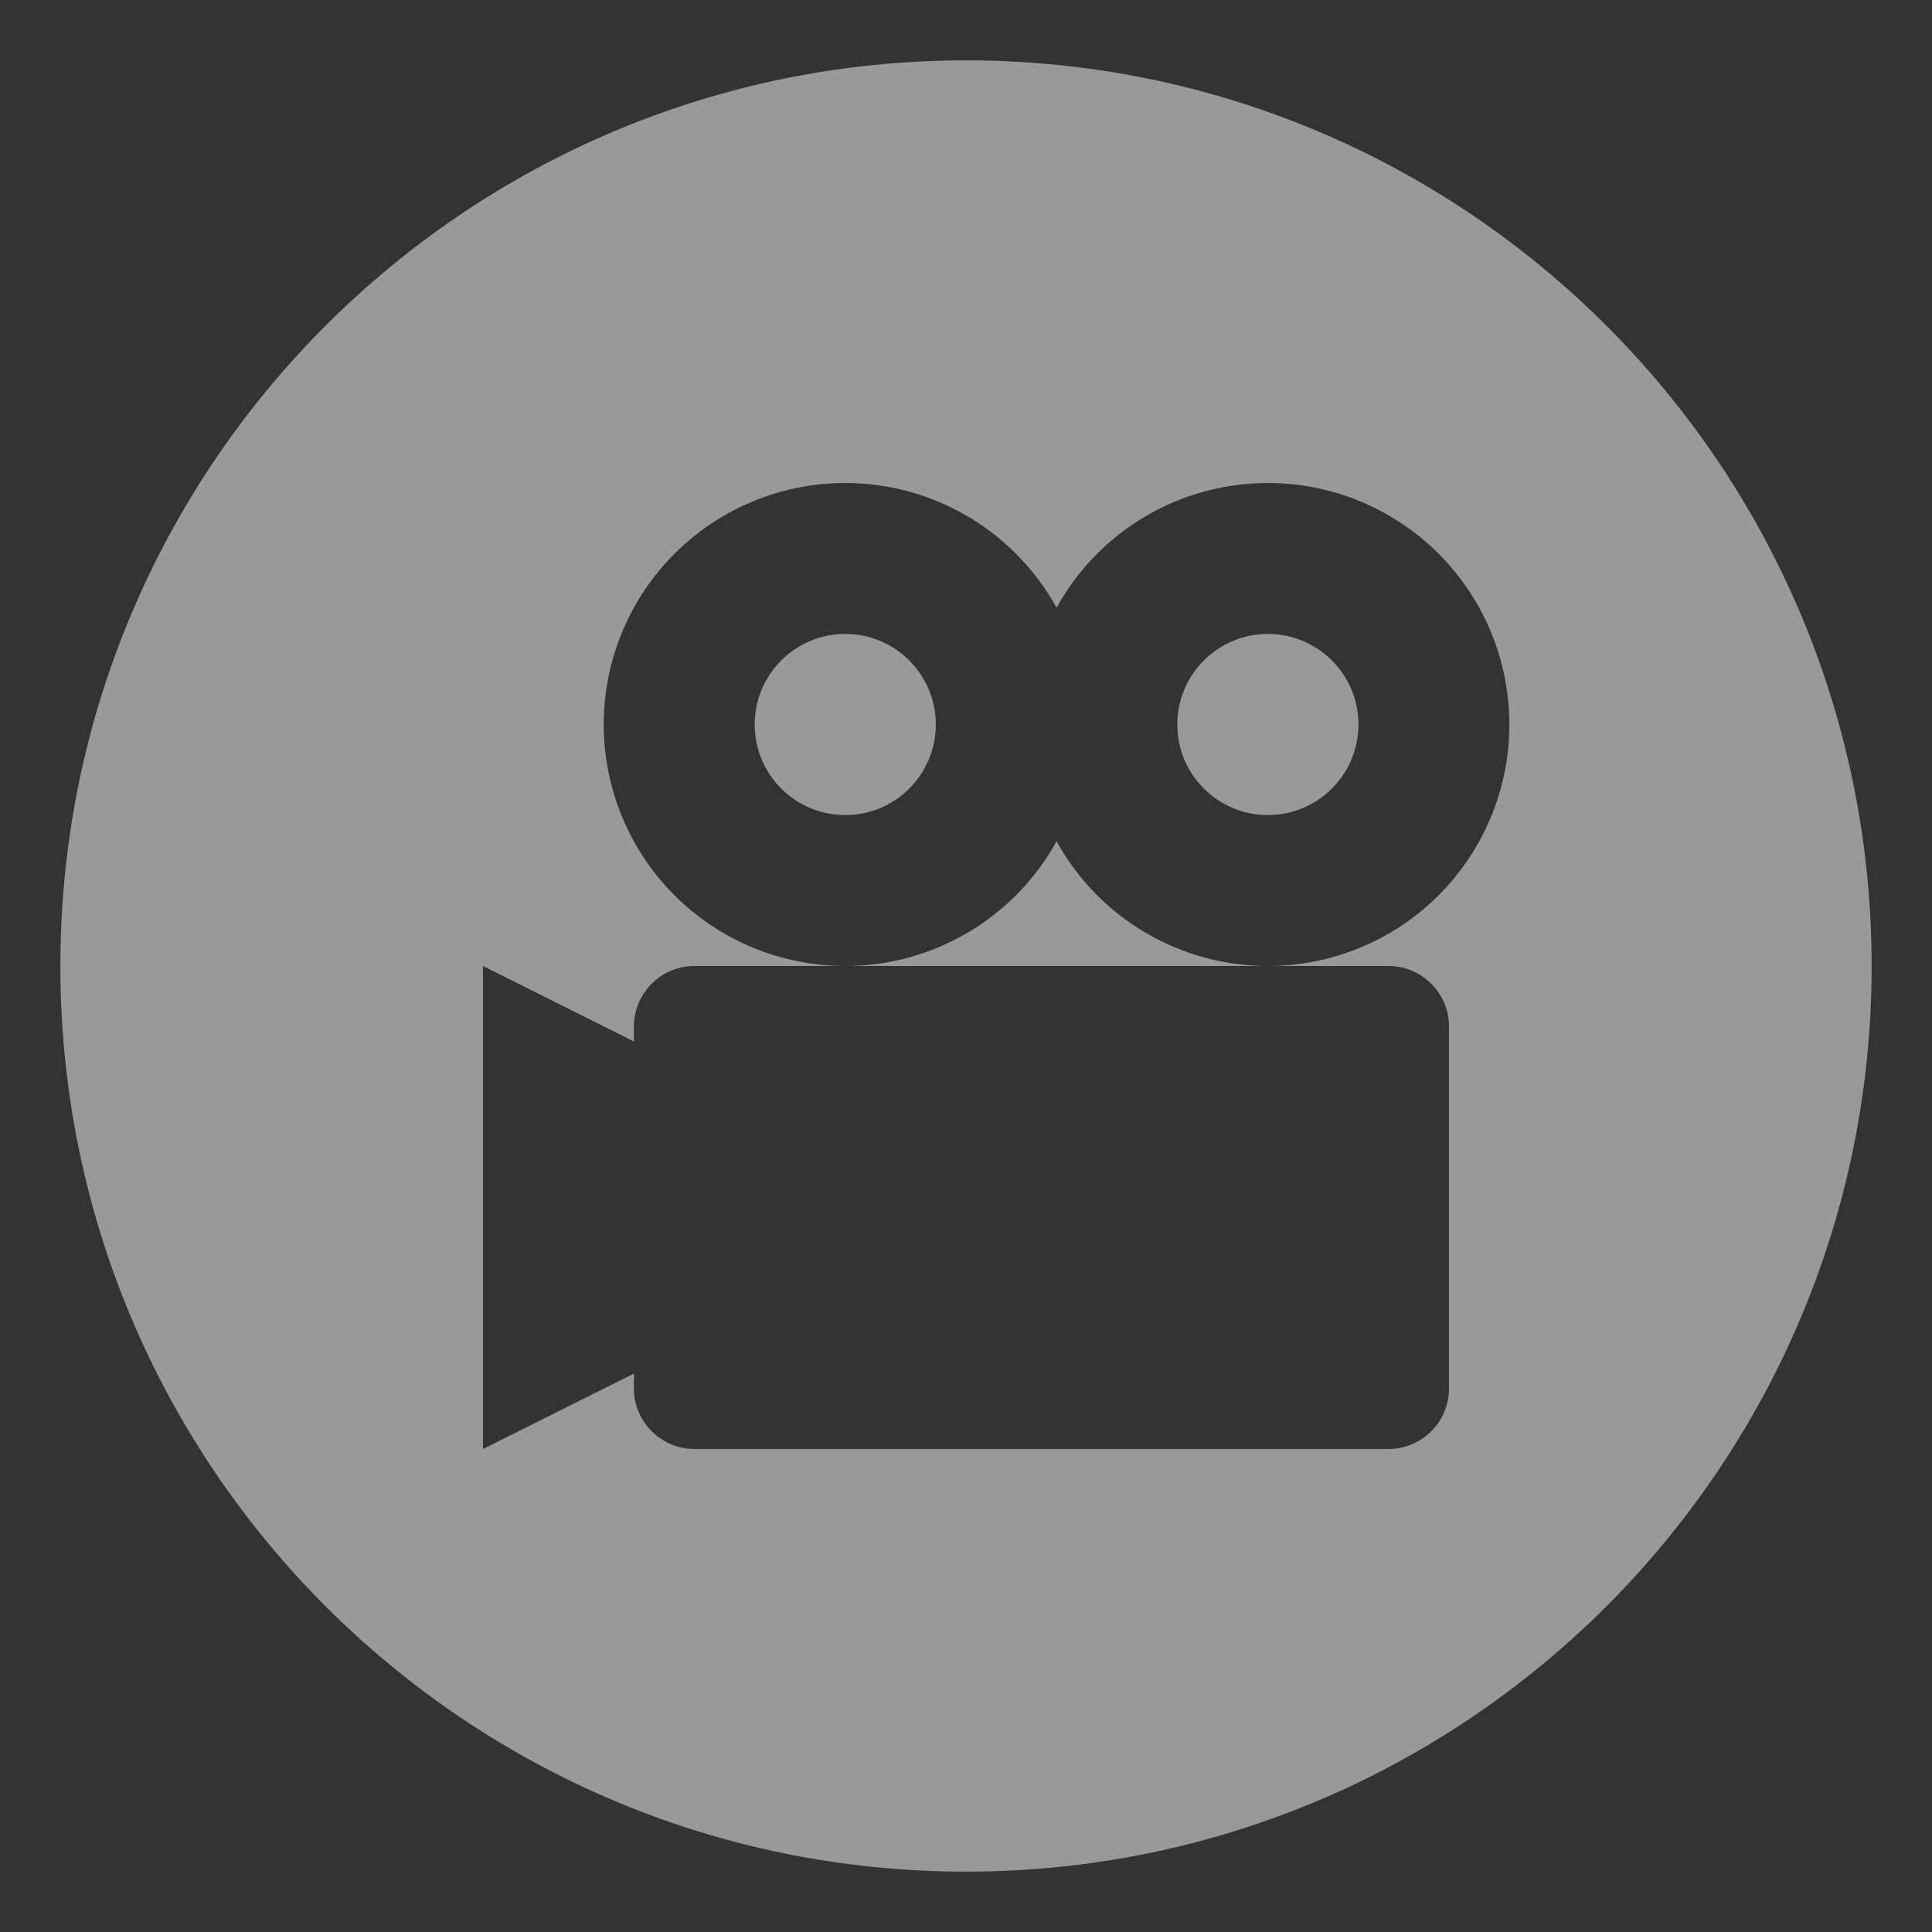 <svg width="105" height="105" viewBox="0 0 105 105" fill="none" xmlns="http://www.w3.org/2000/svg">
<rect x="0" y="0" width="105" height="105" fill="#333333" stroke="none"/>
<path d="M57.422 45.722C56.288 47.776 54.625 49.488 52.605 50.68C50.586 51.872 48.283 52.5 45.938 52.5H68.906C66.561 52.5 64.258 51.872 62.238 50.68C60.218 49.488 58.555 47.776 57.422 45.722Z" fill="white" fill-opacity="0.5"/>
<path d="M45.938 44.297C48.656 44.297 50.859 42.093 50.859 39.375C50.859 36.657 48.656 34.453 45.938 34.453C43.219 34.453 41.016 36.657 41.016 39.375C41.016 42.093 43.219 44.297 45.938 44.297Z" fill="white" fill-opacity="0.5"/>
<path d="M68.906 44.297C71.624 44.297 73.828 42.093 73.828 39.375C73.828 36.657 71.624 34.453 68.906 34.453C66.188 34.453 63.984 36.657 63.984 39.375C63.984 42.093 66.188 44.297 68.906 44.297Z" fill="white" fill-opacity="0.5"/>
<path d="M52.5 3.281C25.318 3.281 3.281 25.318 3.281 52.5C3.281 79.682 25.318 101.719 52.5 101.719C79.682 101.719 101.719 79.682 101.719 52.5C101.719 25.318 79.682 3.281 52.5 3.281ZM75.469 52.5C77.273 52.5 78.75 53.977 78.75 55.781V75.469C78.75 77.273 77.273 78.75 75.469 78.75H37.734C35.93 78.75 34.453 77.273 34.453 75.469V74.648L26.25 78.75V52.5L34.453 56.602V55.781C34.453 53.977 35.93 52.5 37.734 52.5H45.938C42.456 52.5 39.118 51.117 36.657 48.656C34.195 46.194 32.812 42.856 32.812 39.375C32.812 35.894 34.195 32.556 36.657 30.094C39.118 27.633 42.456 26.25 45.938 26.25C48.283 26.25 50.586 26.878 52.605 28.07C54.625 29.262 56.288 30.974 57.422 33.027C58.555 30.974 60.218 29.262 62.238 28.07C64.258 26.878 66.561 26.25 68.906 26.25C72.387 26.25 75.726 27.633 78.187 30.094C80.648 32.556 82.031 35.894 82.031 39.375C82.031 42.856 80.648 46.194 78.187 48.656C75.726 51.117 72.387 52.5 68.906 52.5H75.469Z" fill="white" fill-opacity="0.5"/>
</svg>
